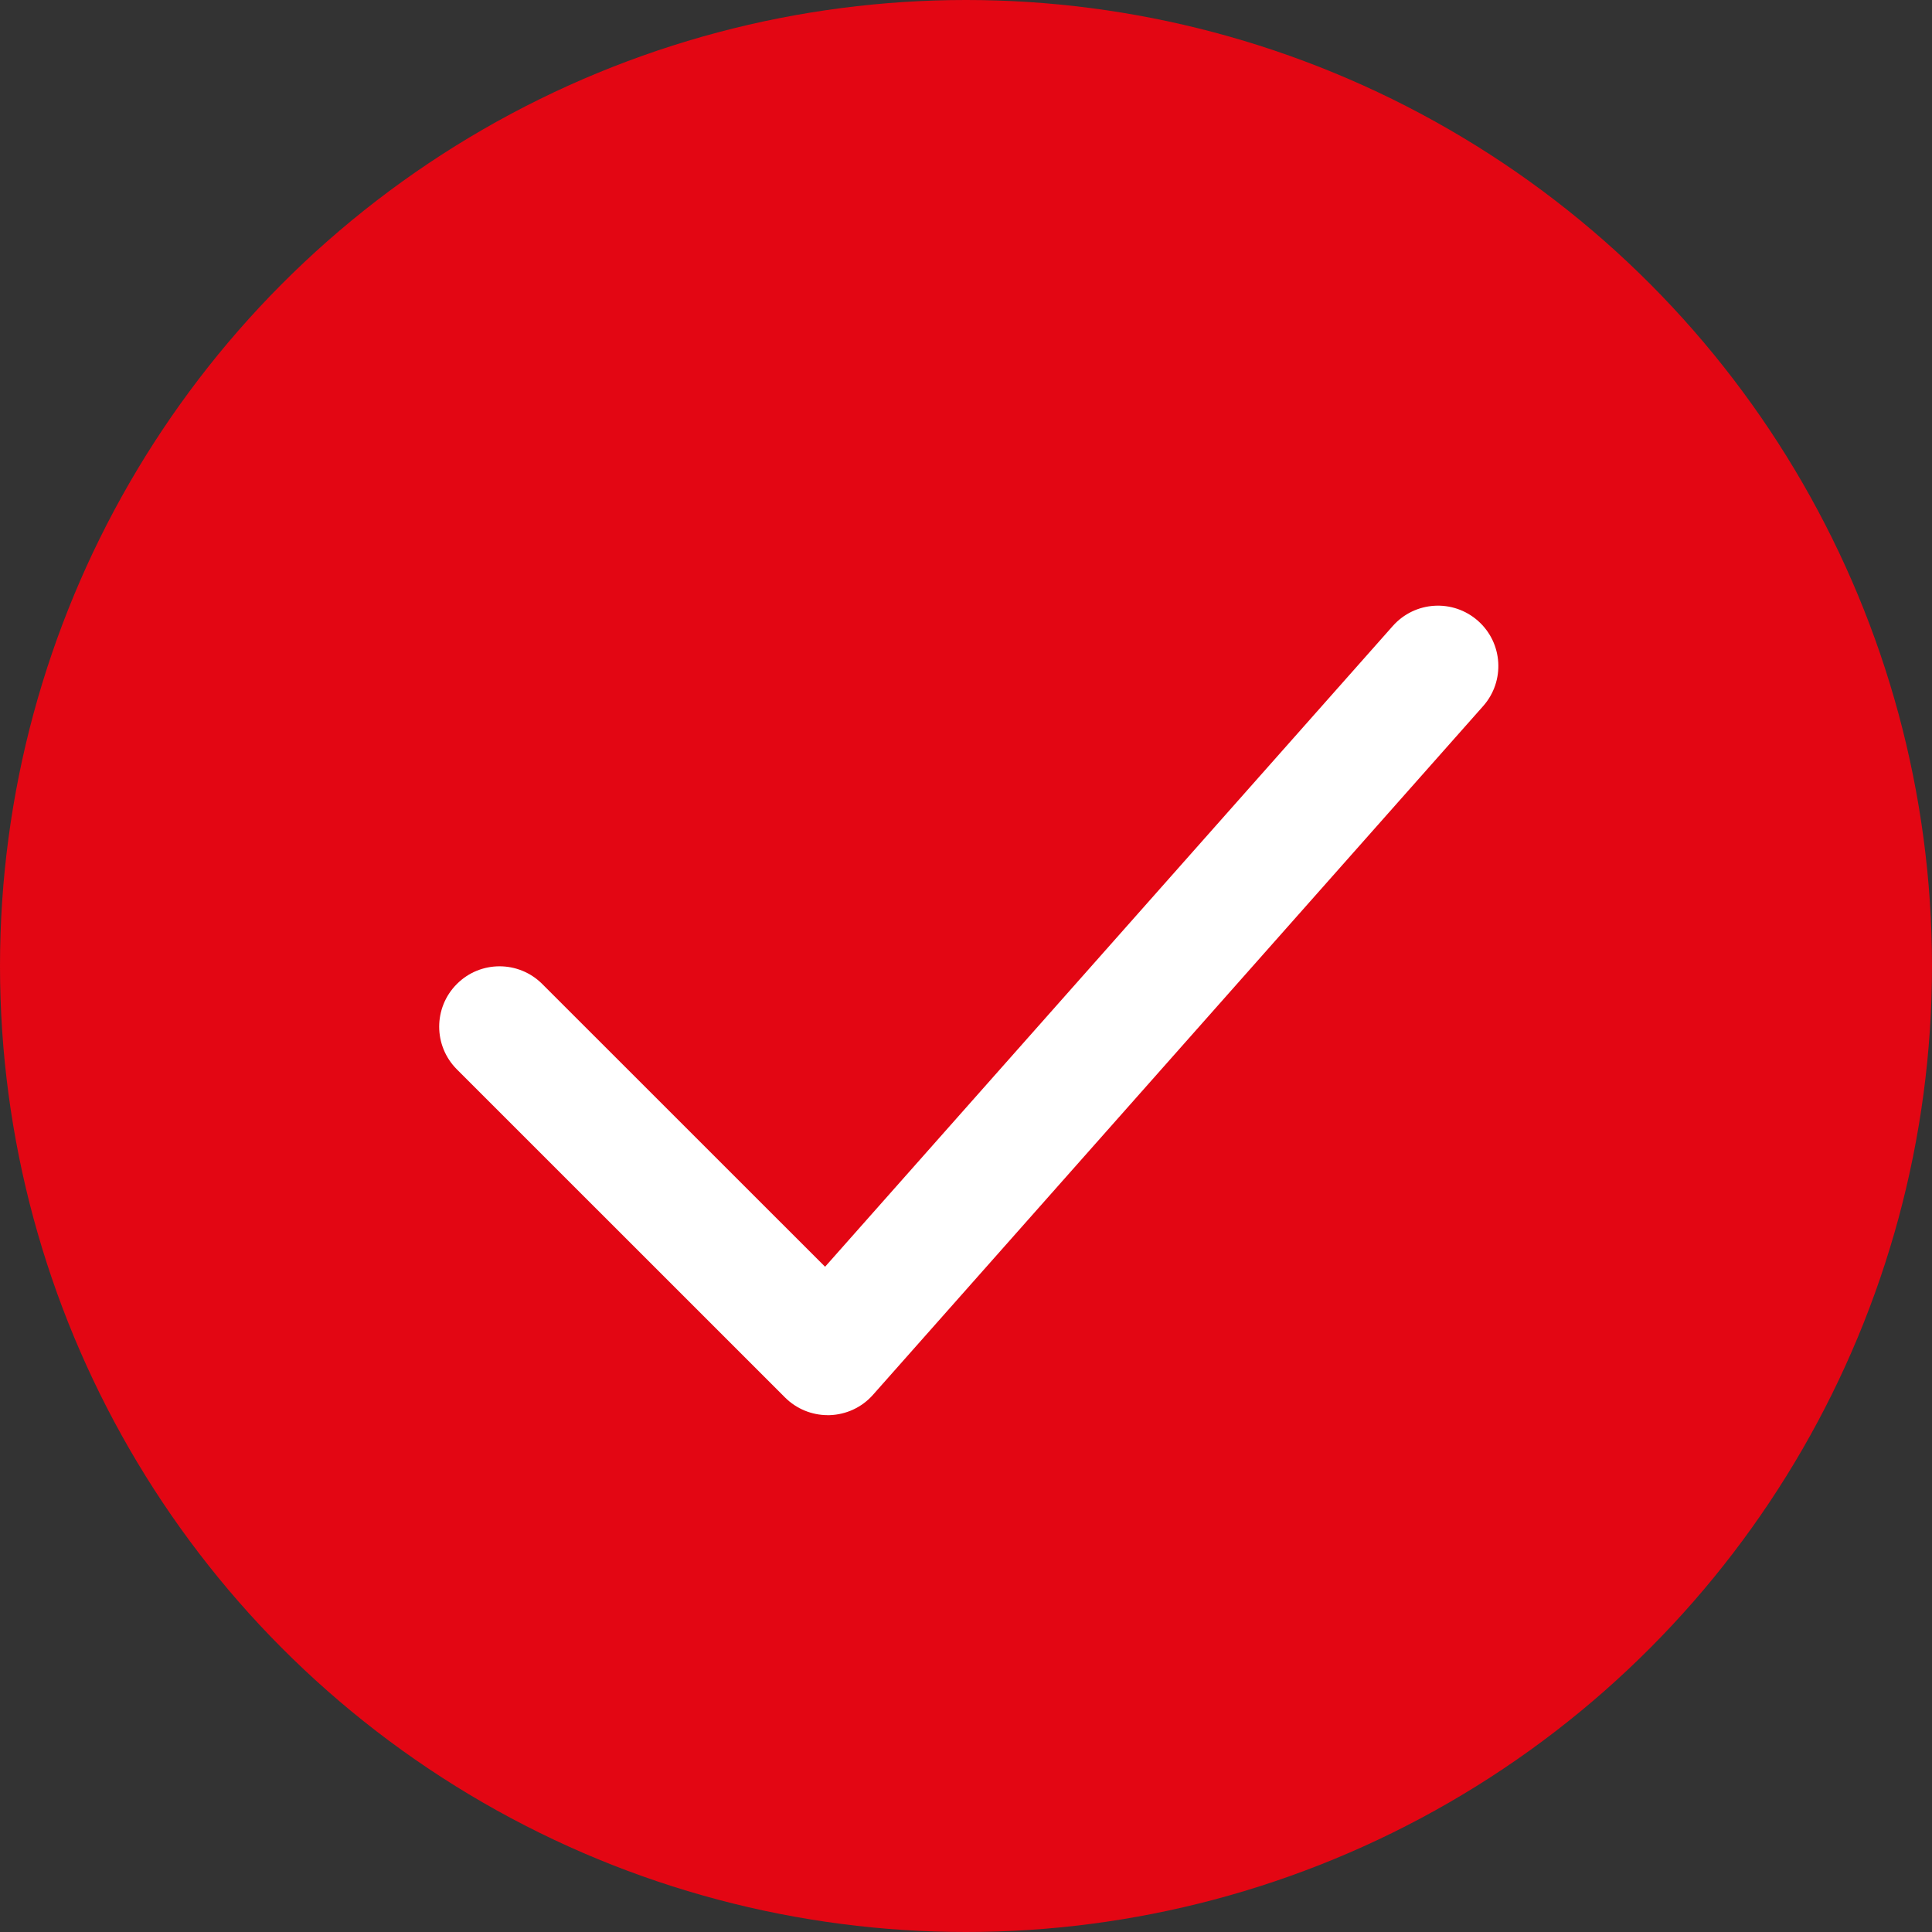 <?xml version="1.0" encoding="UTF-8"?>
<svg id="Ebene_1" data-name="Ebene 1" xmlns="http://www.w3.org/2000/svg" viewBox="0 0 48 48">
  <rect x="0" y="0" width="48" height="48" fill="#333333" stroke="none"/>
  <defs>
    <style>
      .cls-1 {
        fill: #fff;
      }

      .cls-2 {
        fill: #e30613;
      }
    </style>
  </defs>
  <circle class="cls-2" cx="24" cy="24" r="24"/>
  <g id="Check_Step_1" data-name="Check Step 1">
    <path class="cls-1" d="M20.565,35.159c-.397,0-.779-.157-1.061-.439l-8.153-8.152c-.586-.586-.586-1.535,0-2.121.585-.586,1.535-.586,2.121,0l7.027,7.025,14.104-15.919c.55-.62,1.496-.678,2.118-.128.62.549.677,1.497.128,2.117l-15.161,17.113c-.274.31-.664.491-1.077.504-.015.001-.03.001-.045.001Z"/>
  </g>
</svg>